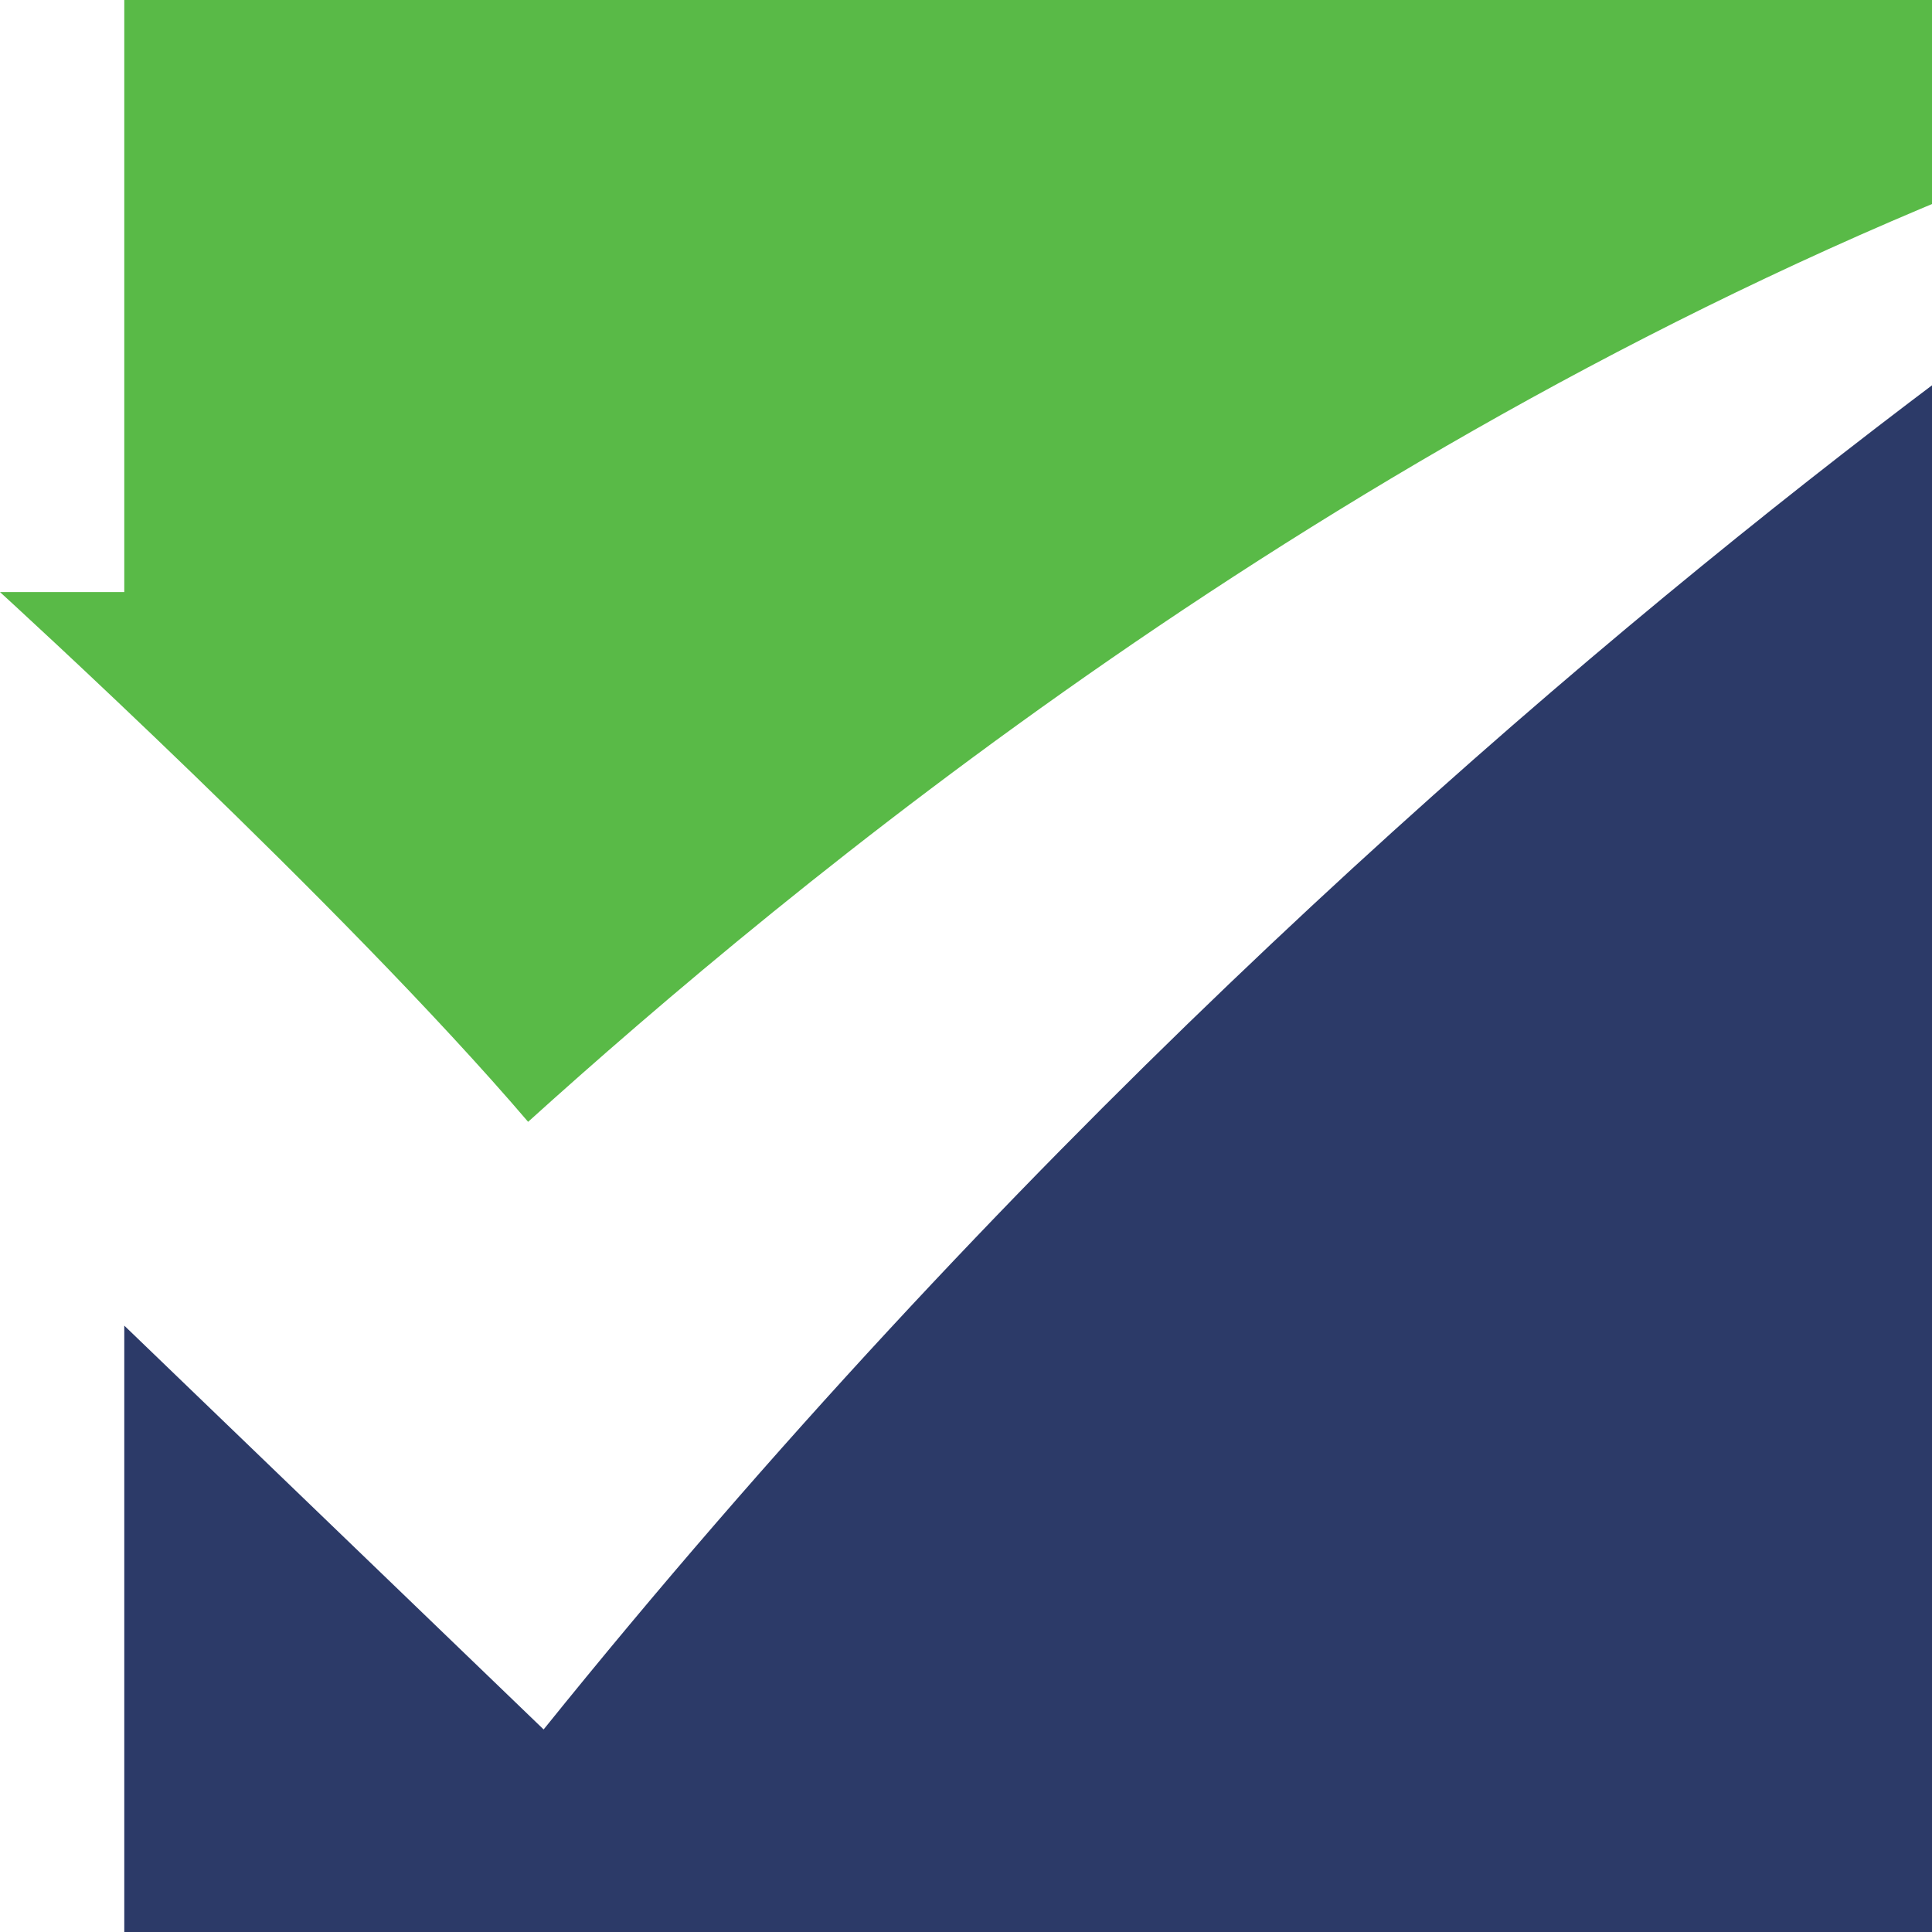 <?xml version="1.0" encoding="UTF-8"?>
<svg width="37px" height="37px" viewBox="0 0 37 37" version="1.1" xmlns="http://www.w3.org/2000/svg" xmlns:xlink="http://www.w3.org/1999/xlink">
    <!-- Generator: Sketch 60.1 (88133) - https://sketch.com -->
    <title>logo/logotype</title>
    <desc>Created with Sketch.</desc>
    <g id="logo/logotype" stroke="none" stroke-width="1" fill="none" fill-rule="evenodd">
        <g id="Group-2">
            <g id="Group">
                <g id="Group-5">
                    <path d="M10.411,33.121 L2.38,25.387 L2.38,37 L38.671,37 L38.671,12.294 L47,0.597 C47,0.597 27.962,11.339 10.411,33.121" id="Fill-1" fill="#2C3A68"></path>
                    <path d="M10.114,21.484 C15.069,17.01 25.392,8.401 38.671,3.233 L38.671,0 L2.38,0 L2.38,11.339 L0,11.339 C0,11.339 6.544,17.306 10.114,21.484" id="Fill-3" fill="#59BA47"></path>
                </g>
            </g>
        </g>
    </g>
</svg>
